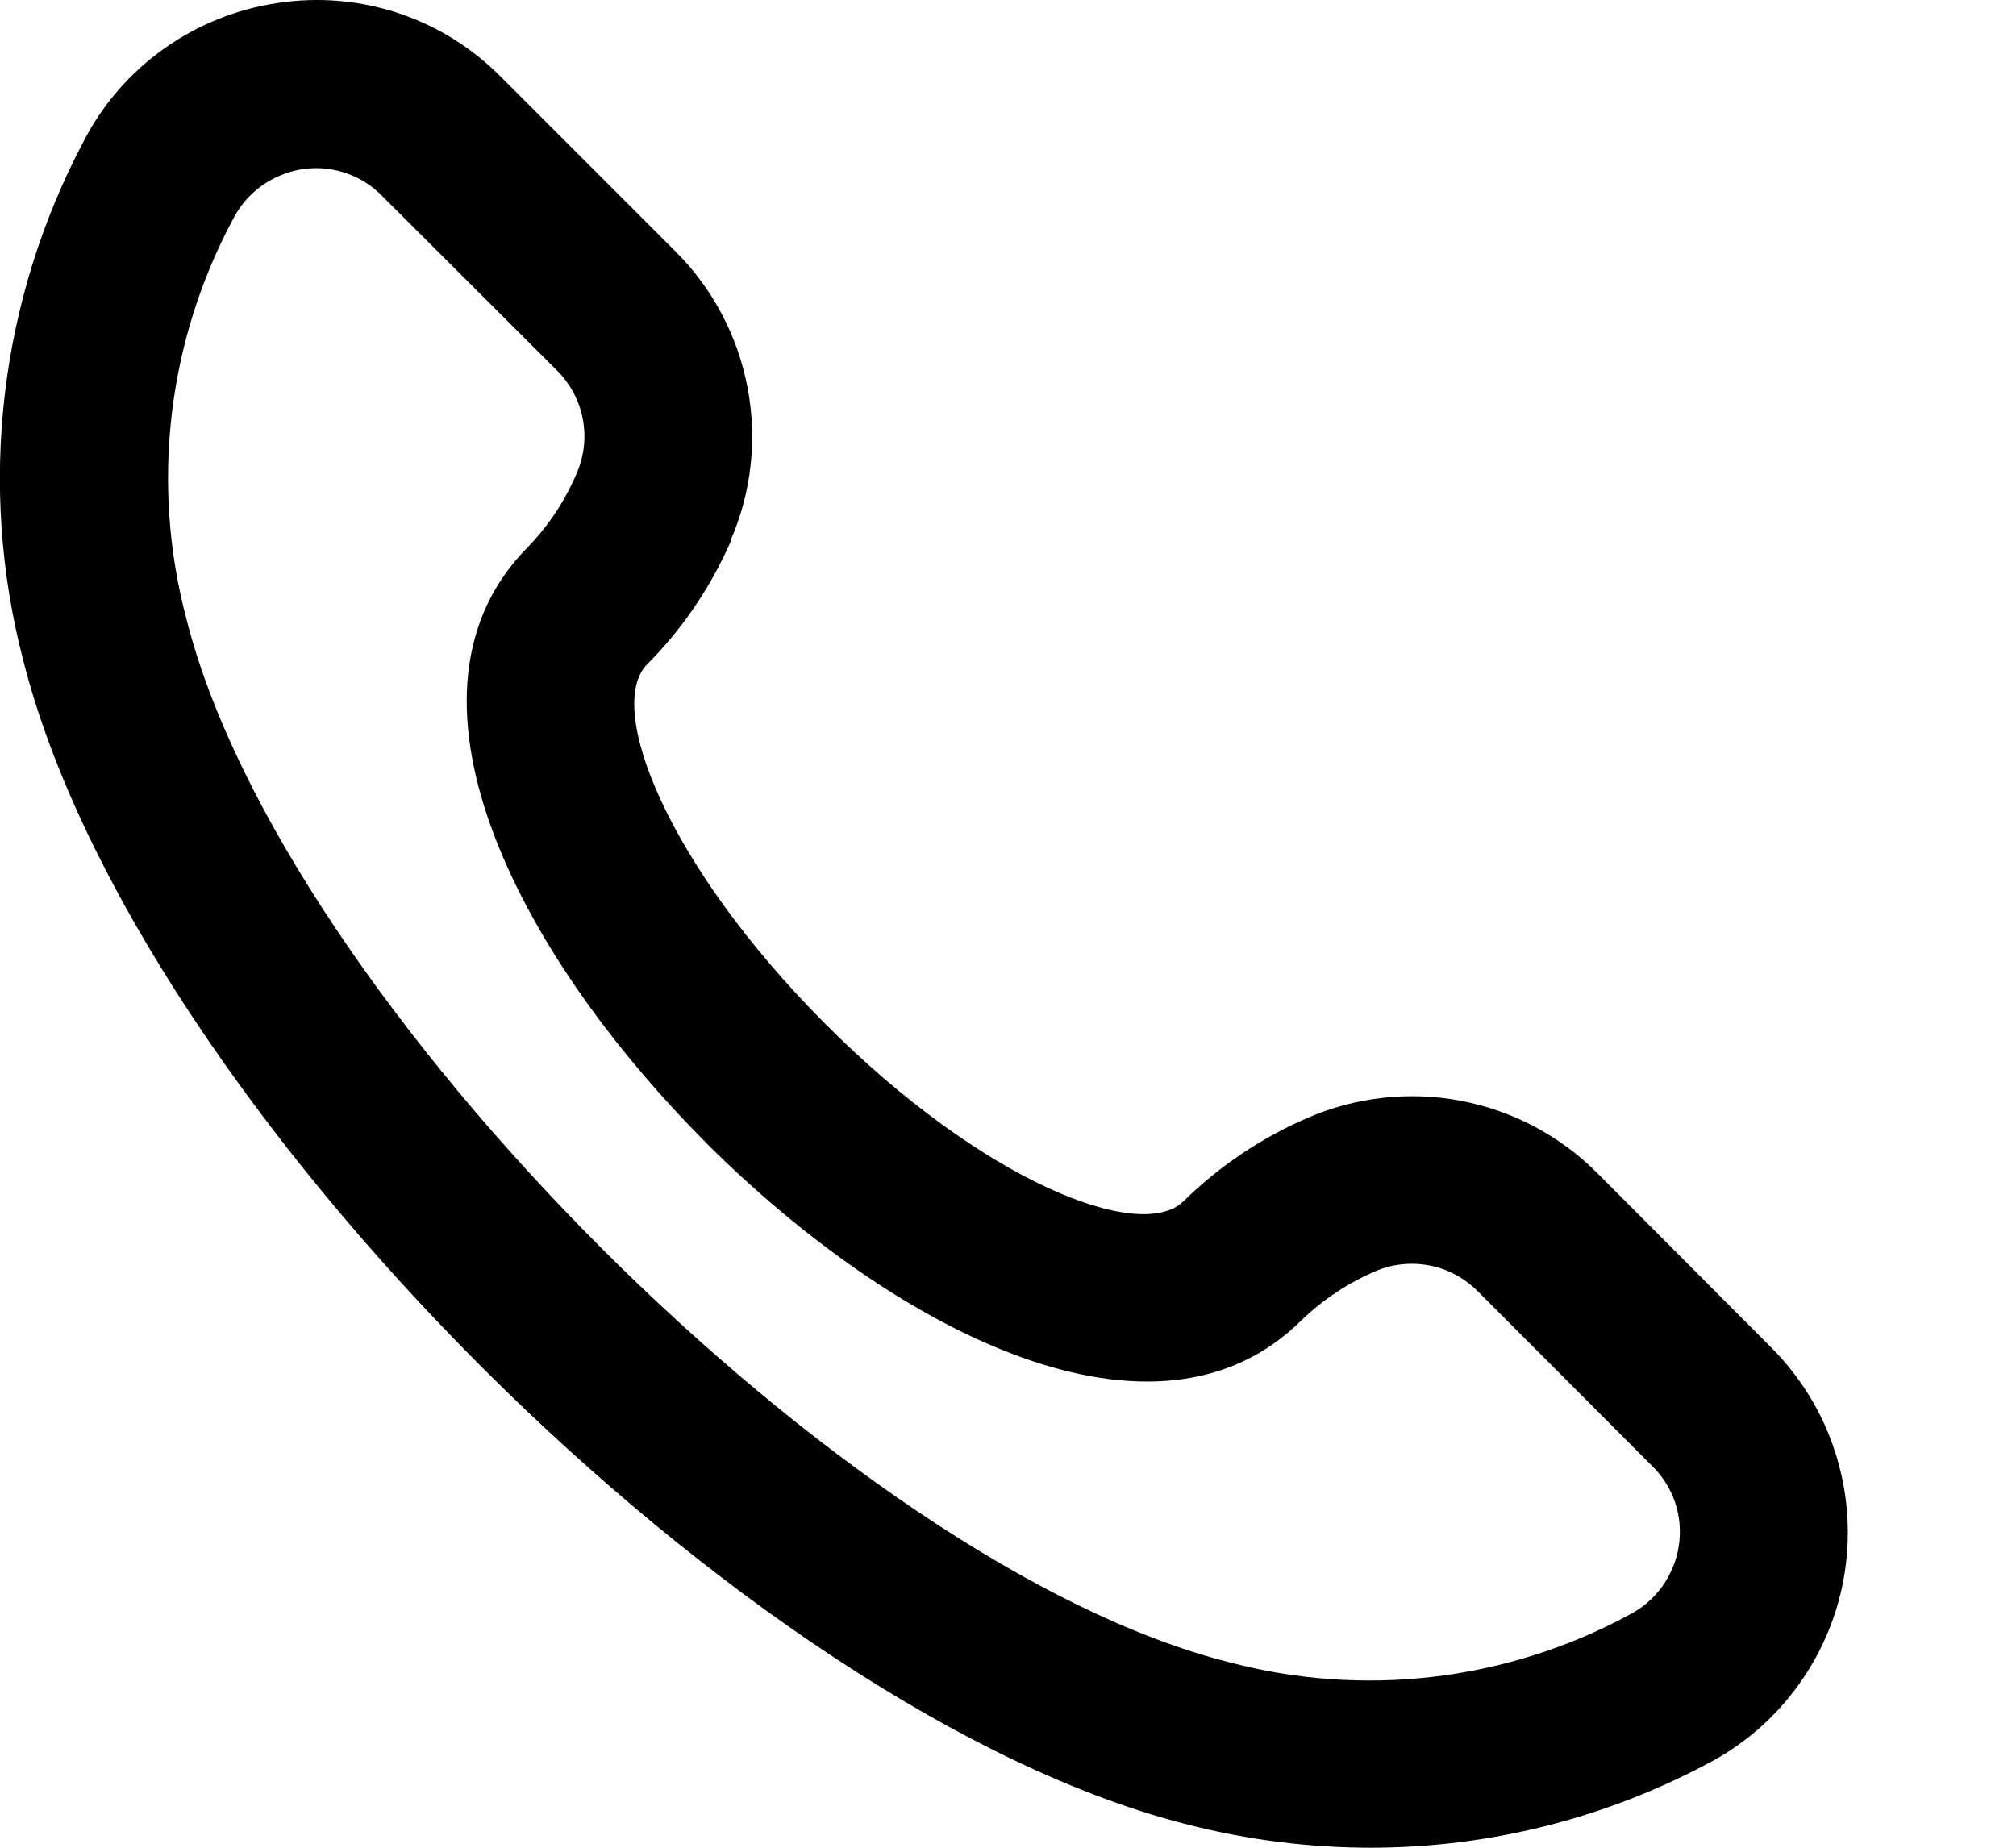<svg width="12" height="11" viewBox="0 0 12 11" fill="none" xmlns="http://www.w3.org/2000/svg">
<g clip-path="url(#clip0_413_257)">
<path d="M4.348 3.219C4.473 2.933 4.508 2.616 4.45 2.309C4.392 2.002 4.243 1.719 4.022 1.498L2.979 0.455C2.808 0.283 2.599 0.153 2.368 0.077C2.137 0.001 1.892 -0.019 1.652 0.018C1.409 0.054 1.177 0.147 0.977 0.289C0.777 0.431 0.613 0.619 0.5 0.837C-0.004 1.787 -0.133 2.89 0.138 3.93C0.805 6.57 4.438 10.201 7.073 10.863C7.429 10.954 7.795 11 8.163 11C8.86 10.999 9.547 10.828 10.163 10.5C10.379 10.388 10.566 10.226 10.708 10.027C10.85 9.829 10.944 9.6 10.981 9.359C11.018 9.118 10.998 8.872 10.922 8.64C10.847 8.408 10.717 8.197 10.545 8.024L9.505 6.981C9.284 6.76 9.001 6.611 8.694 6.553C8.387 6.495 8.069 6.531 7.783 6.655C7.509 6.773 7.26 6.941 7.047 7.149C6.792 7.406 5.847 7.034 4.91 6.093C3.973 5.152 3.6 4.211 3.852 3.955C4.063 3.743 4.232 3.493 4.352 3.218L4.348 3.219ZM4.2 6.801C5.348 7.946 6.89 8.719 7.752 7.855C7.879 7.734 8.027 7.636 8.189 7.567C8.29 7.524 8.403 7.513 8.511 7.534C8.619 7.555 8.718 7.609 8.796 7.687L9.838 8.731C9.899 8.792 9.945 8.866 9.972 8.948C9.999 9.03 10.006 9.117 9.993 9.202C9.98 9.29 9.945 9.374 9.893 9.446C9.841 9.518 9.772 9.576 9.693 9.616C8.963 10.009 8.111 10.108 7.31 9.894C5.046 9.321 1.682 5.955 1.11 3.686C0.897 2.885 0.996 2.032 1.389 1.301C1.429 1.223 1.488 1.156 1.559 1.105C1.631 1.054 1.713 1.021 1.8 1.007C1.828 1.003 1.856 1.001 1.884 1.001C1.956 1.001 2.027 1.016 2.094 1.044C2.16 1.071 2.22 1.112 2.271 1.163L3.315 2.205C3.393 2.283 3.447 2.382 3.468 2.49C3.49 2.599 3.478 2.711 3.435 2.812C3.367 2.975 3.269 3.124 3.147 3.252C2.285 4.112 3.056 5.652 4.202 6.802L4.2 6.801Z" fill="black"/>
</g>
<defs>
<clipPath id="clip0_413_257">
<rect width="11.002" height="11" fill="white"/>
</clipPath>
</defs>
</svg>
